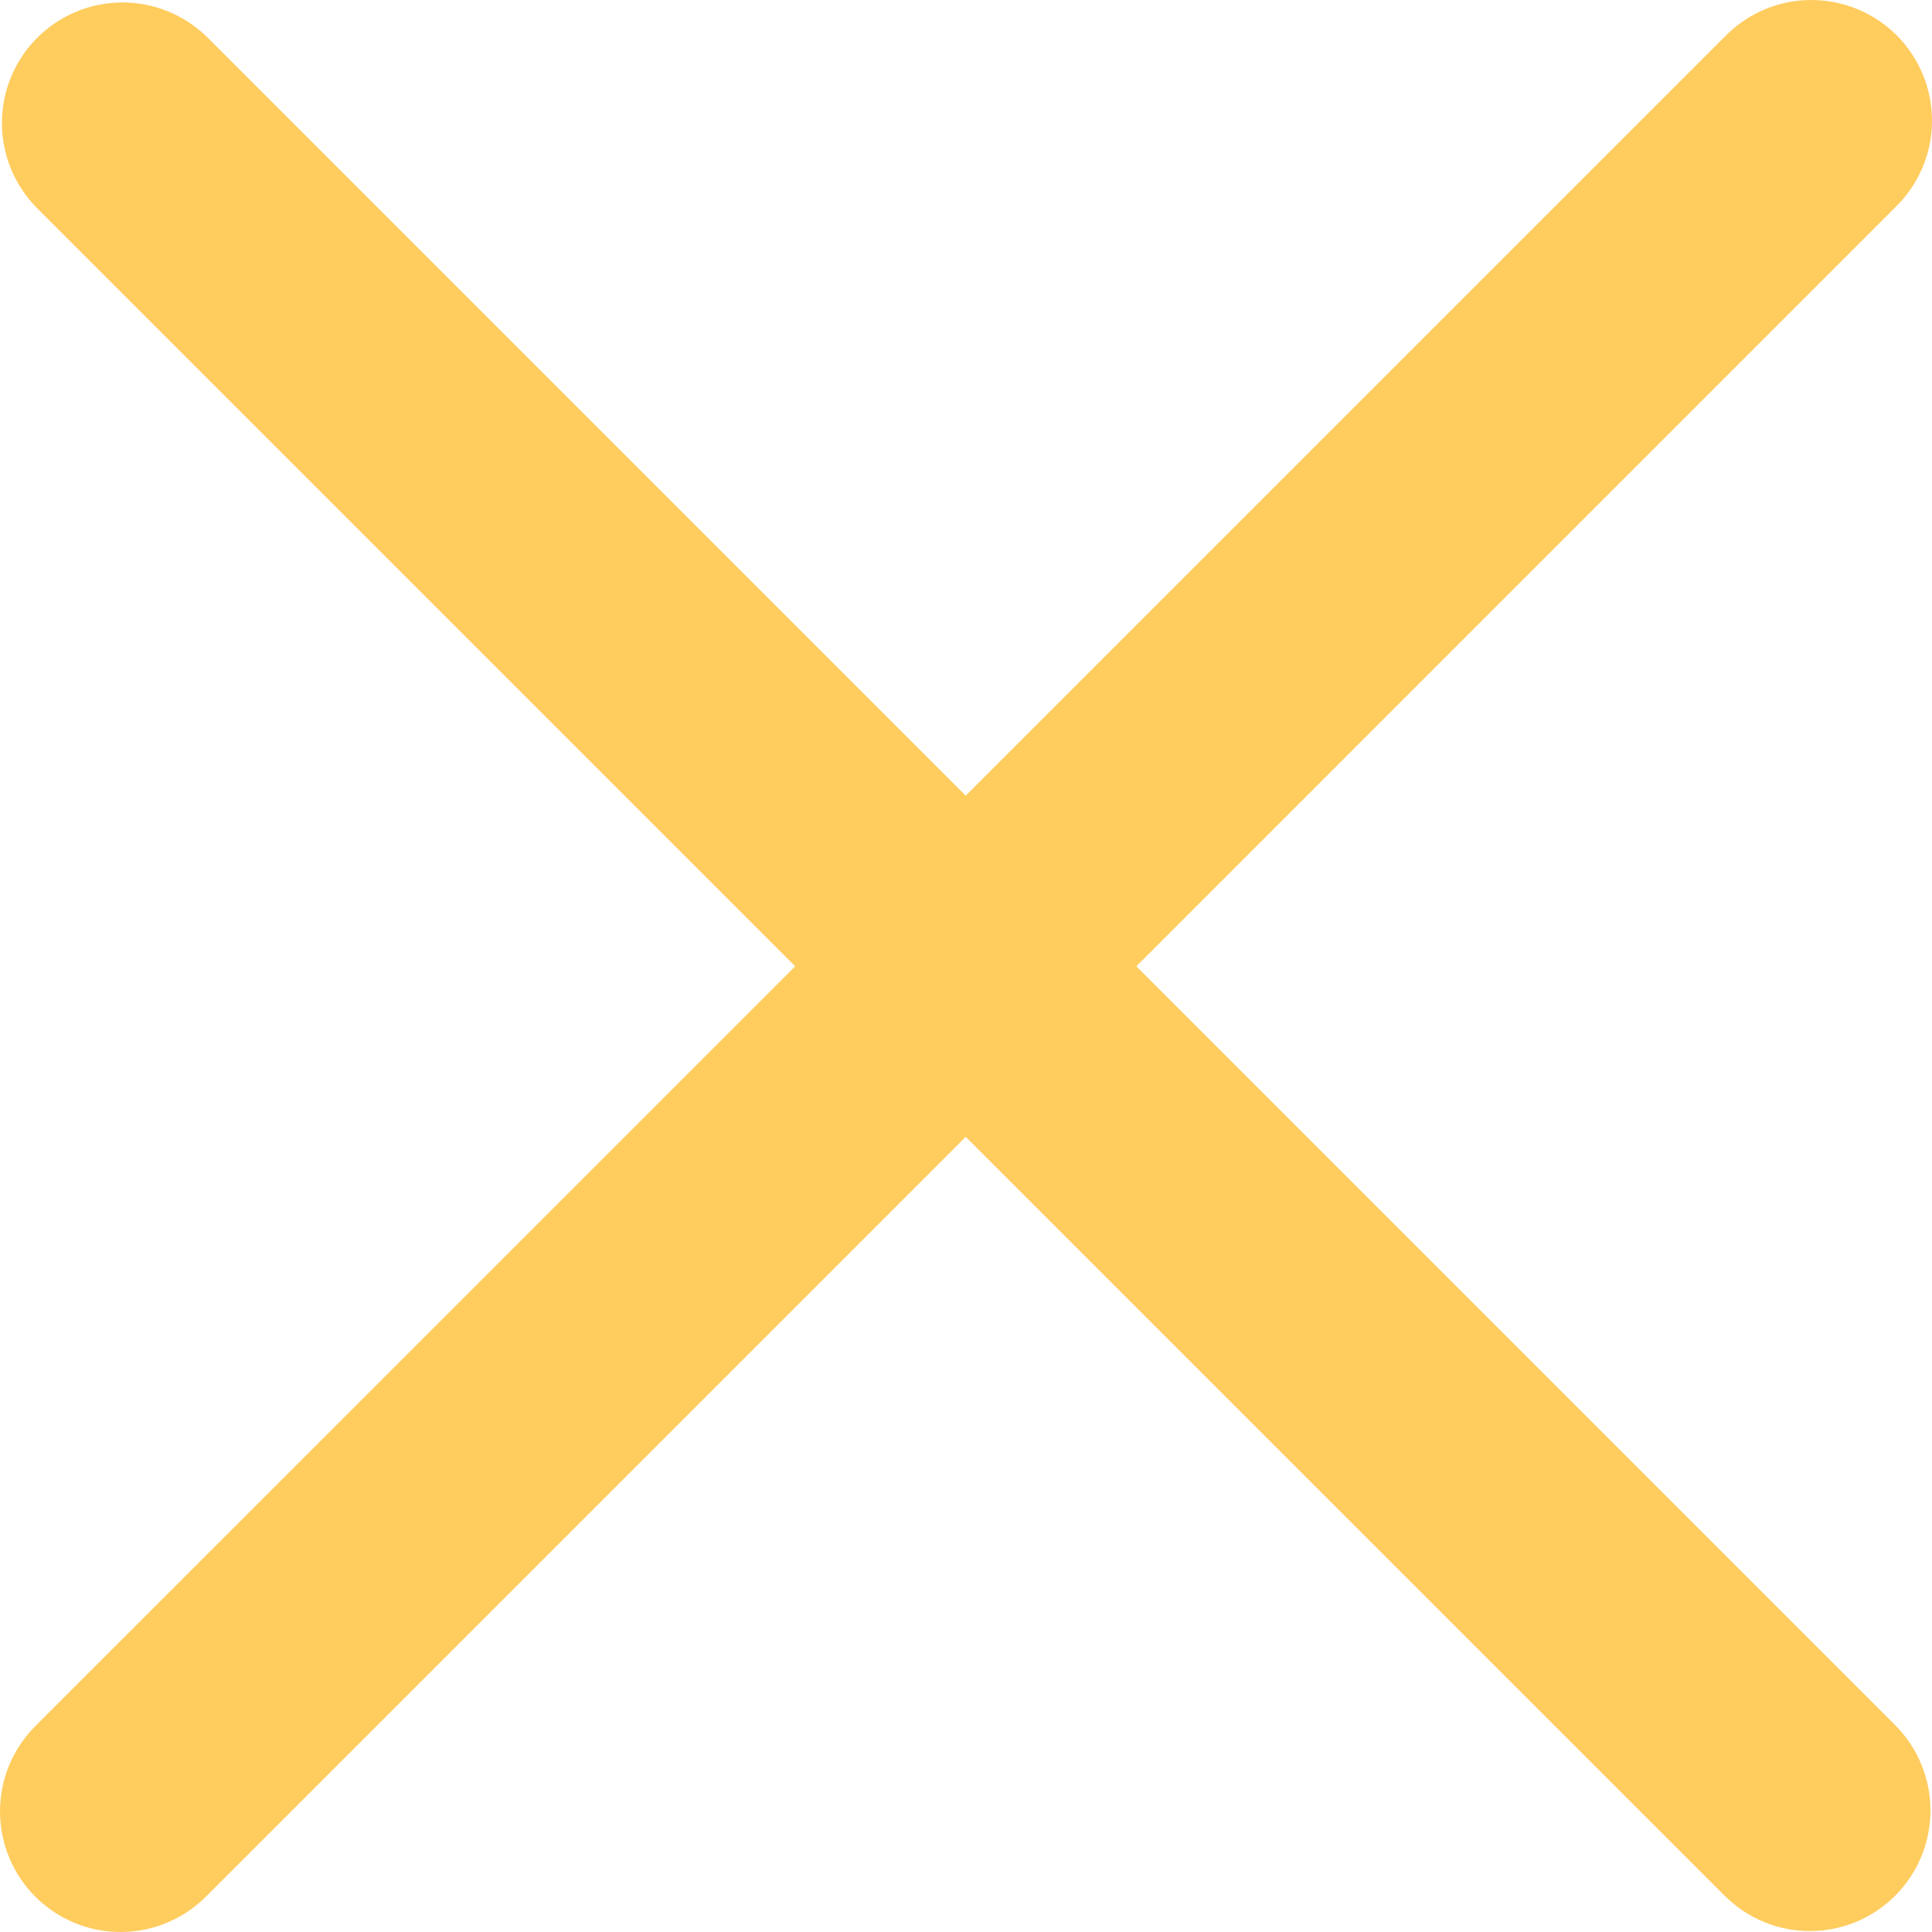 <svg width="33" height="33" viewBox="0 0 33 33" fill="none" xmlns="http://www.w3.org/2000/svg">
<path id="Vector" d="M19.409 16.505L32.371 3.542C32.568 3.352 32.725 3.124 32.833 2.873C32.941 2.622 32.998 2.351 33 2.078C33.002 1.804 32.95 1.533 32.847 1.28C32.743 1.027 32.59 0.797 32.397 0.603C32.203 0.41 31.973 0.257 31.72 0.153C31.467 0.05 31.196 -0.002 30.922 7.77757e-05C30.649 0.002 30.378 0.059 30.127 0.167C29.876 0.275 29.648 0.432 29.458 0.629L16.495 13.591L3.533 0.629C3.145 0.25 2.623 0.039 2.081 0.042C1.539 0.045 1.02 0.261 0.636 0.645C0.253 1.028 0.036 1.547 0.033 2.09C0.03 2.632 0.24 3.154 0.62 3.542L13.583 16.505L0.62 29.467C0.425 29.658 0.27 29.885 0.163 30.136C0.057 30.387 0.002 30.656 3.12395e-05 30.929C-0.001 31.201 0.051 31.471 0.155 31.723C0.258 31.975 0.411 32.204 0.603 32.397C0.796 32.589 1.025 32.742 1.277 32.846C1.529 32.949 1.799 33.002 2.072 33C2.344 32.998 2.614 32.943 2.864 32.836C3.115 32.73 3.342 32.575 3.533 32.38L16.495 19.418L29.458 32.38C29.861 32.782 30.388 32.984 30.915 32.984C31.442 32.984 31.969 32.782 32.371 32.38C32.757 31.994 32.974 31.47 32.974 30.924C32.974 30.378 32.757 29.854 32.371 29.467L19.409 16.505Z" fill="#FFCC5E"/>
</svg>
